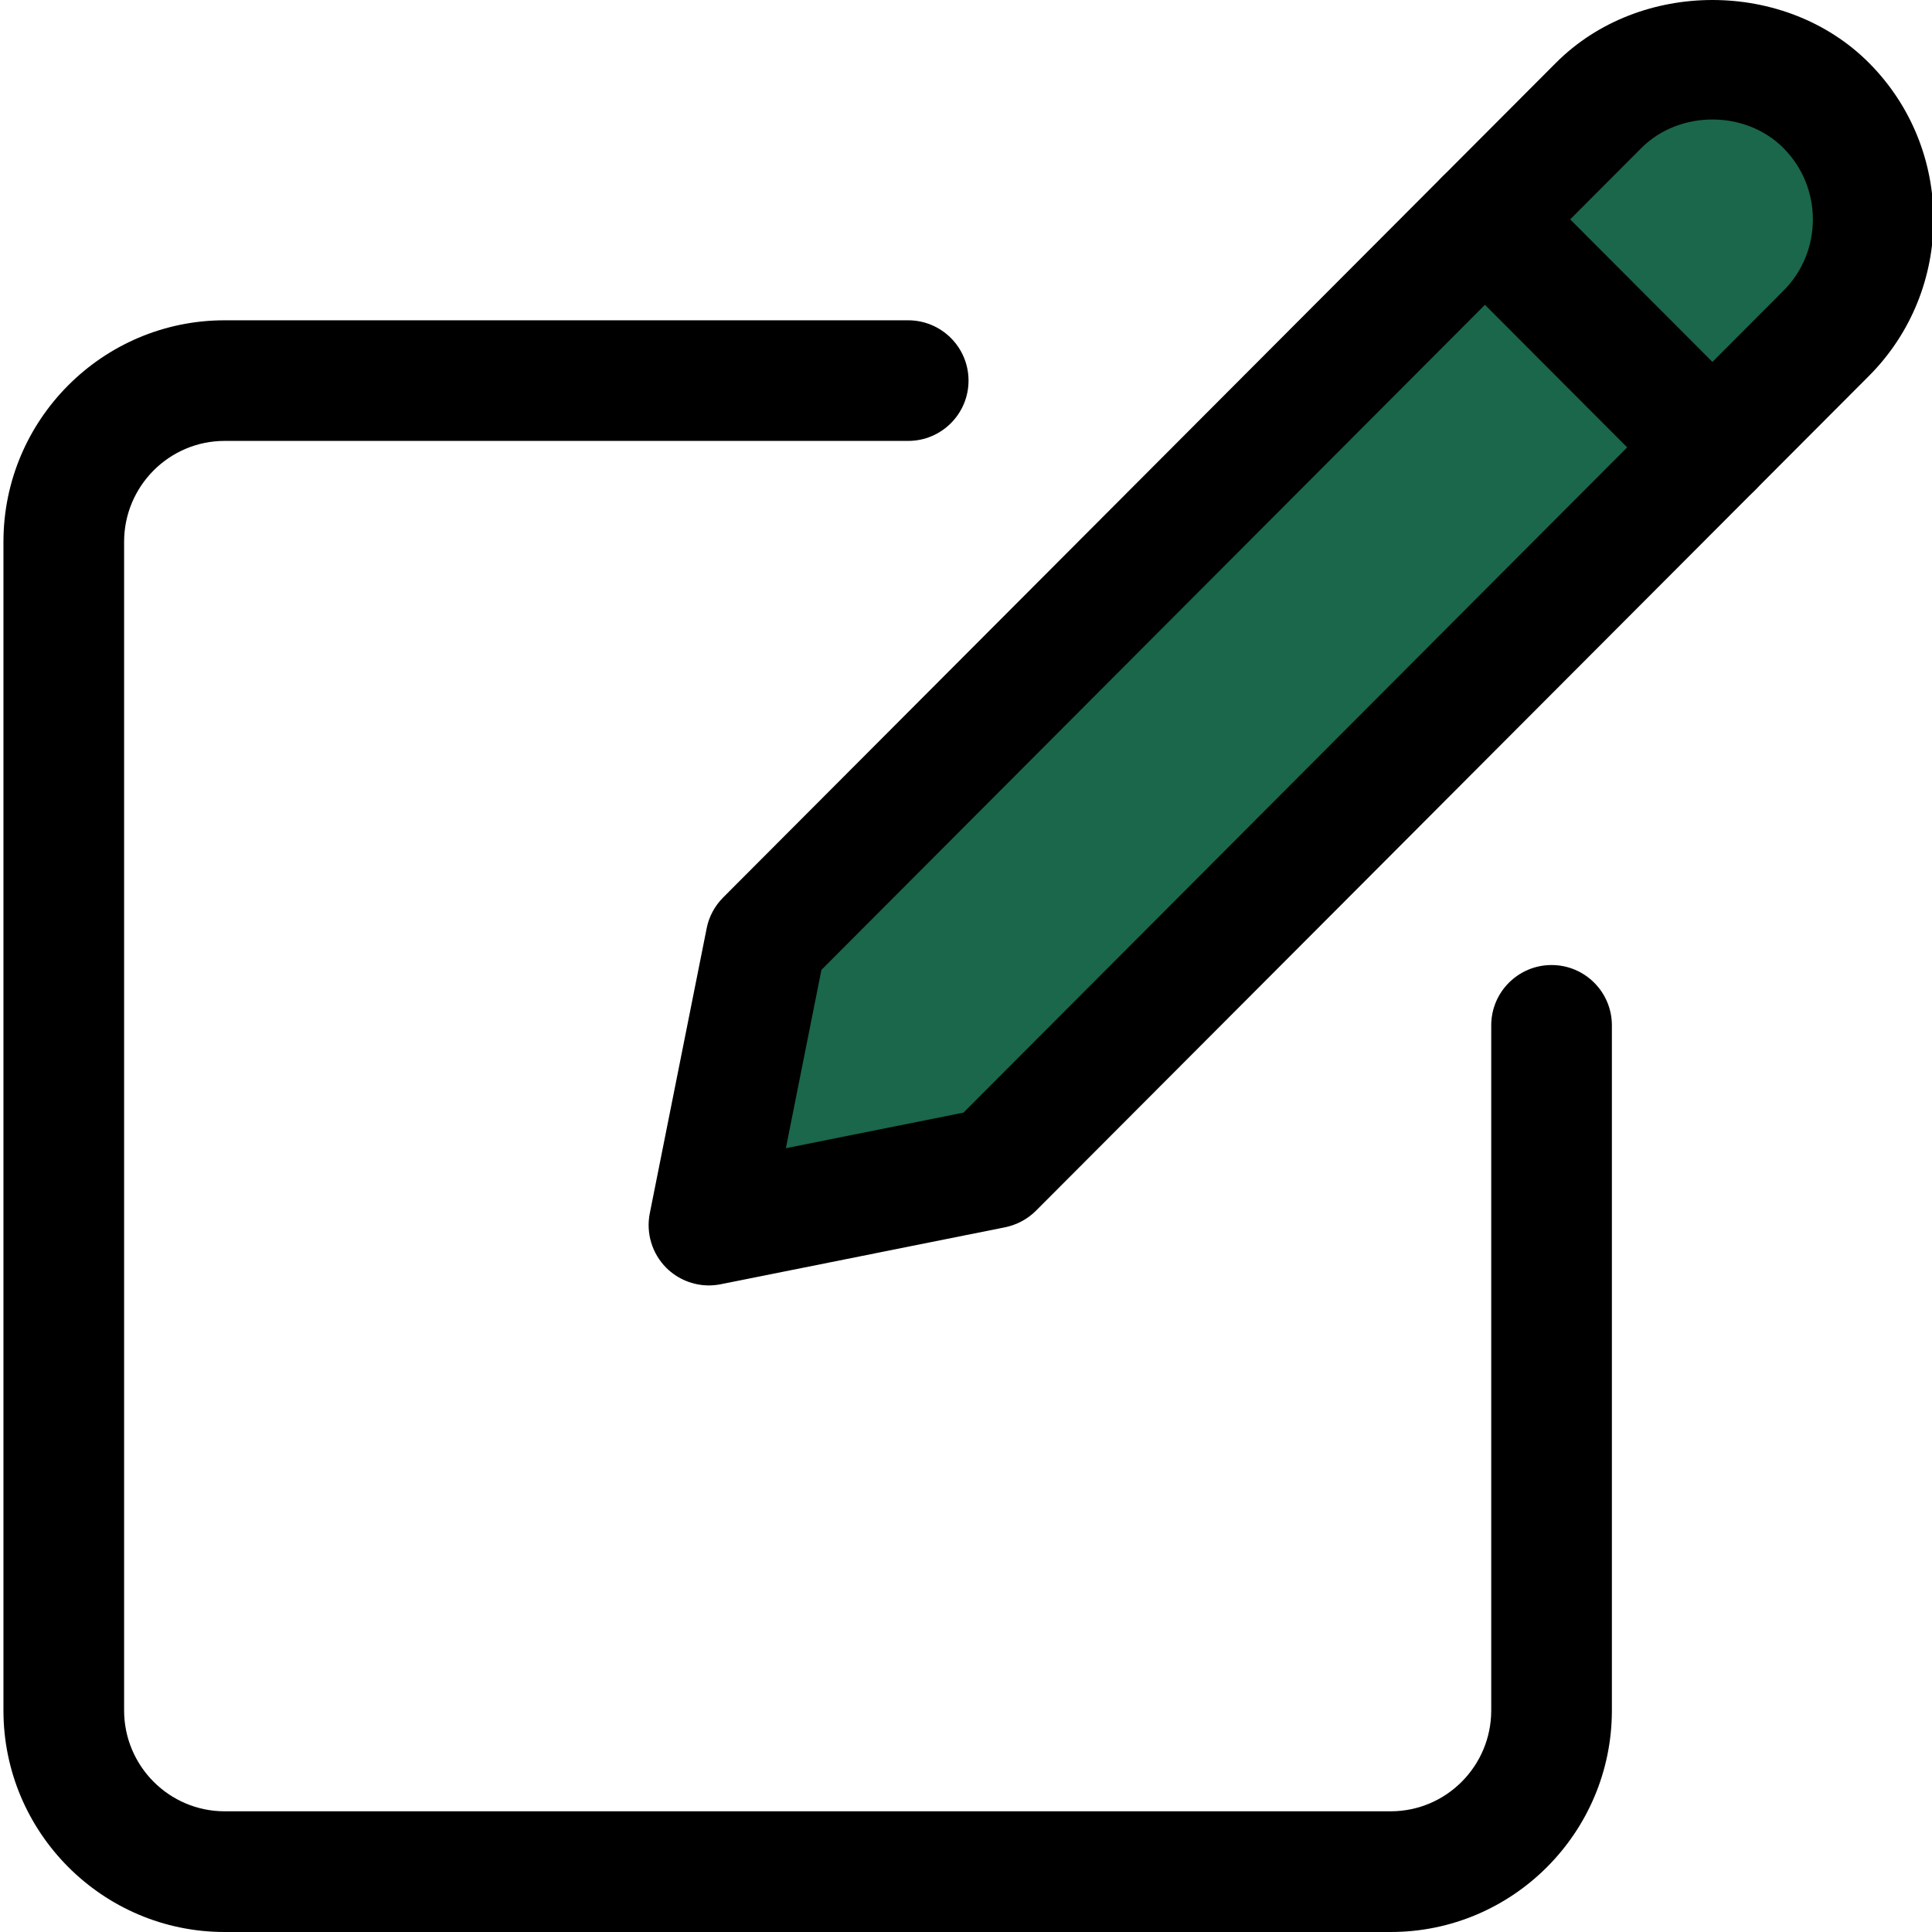 <svg width="42" height="42" viewBox="0 0 42 42" fill="none" xmlns="http://www.w3.org/2000/svg">
<g clip-path="url(#clip0_1_113)">
<path d="M30.913 4.903L17.081 18.766C16.958 18.888 16.876 19.044 16.841 19.213L15.605 25.407C15.547 25.694 15.639 25.991 15.845 26.199C16.011 26.365 16.234 26.456 16.464 26.456C16.519 26.456 16.577 26.451 16.635 26.439L22.815 25.199C22.986 25.164 23.142 25.082 23.263 24.96L37.095 11.096L30.913 4.903Z" fill="#1A674B"/>
<path d="M40.044 1.891C38.339 0.183 35.566 0.183 33.864 1.891L31.444 4.316L37.624 10.51L40.044 8.085C40.869 7.258 41.324 6.159 41.324 4.987C41.324 3.816 40.869 2.716 40.044 1.891Z" fill="#1A674B"/>
<path d="M30.233 42H4.883C2.231 42 0.075 39.839 0.075 37.185V11.778C0.075 9.124 2.231 6.963 4.883 6.963H19.743C20.467 6.963 21.055 7.55 21.055 8.274C21.055 8.998 20.467 9.585 19.743 9.585H4.883C3.679 9.585 2.698 10.568 2.698 11.778V37.183C2.698 38.393 3.679 39.376 4.883 39.376H30.233C31.438 39.376 32.418 38.393 32.418 37.183V22.29C32.418 21.566 33.006 20.979 33.73 20.979C34.453 20.979 35.041 21.566 35.041 22.29V37.183C35.041 39.839 32.885 42 30.233 42Z" fill="black"/>
<path d="M15.411 27.944C15.067 27.944 14.733 27.808 14.484 27.561C14.175 27.251 14.04 26.806 14.126 26.376L15.362 20.182C15.411 19.928 15.537 19.696 15.719 19.512L33.826 1.365C35.642 -0.455 38.812 -0.455 40.628 1.365C42.501 3.243 42.501 6.297 40.628 8.174L22.521 26.32C22.338 26.503 22.105 26.627 21.85 26.68L15.67 27.918C15.584 27.935 15.497 27.944 15.411 27.944ZM21.593 25.393H21.611H21.593ZM17.857 21.084L17.084 24.961L20.946 24.187L38.77 6.321C39.625 5.466 39.623 4.073 38.77 3.218C37.946 2.391 36.506 2.391 35.682 3.218L17.857 21.084Z" fill="black"/>
<path d="M37.226 11.036C36.89 11.036 36.553 10.909 36.298 10.652L31.354 5.697C30.843 5.185 30.843 4.355 31.357 3.842C31.868 3.33 32.701 3.332 33.212 3.844L38.156 8.799C38.666 9.311 38.666 10.141 38.153 10.654C37.897 10.909 37.56 11.036 37.226 11.036Z" fill="black"/>
</g>
<defs>
<clipPath id="clip0_1_113">
<rect width="42" height="42" fill="white"/>
</clipPath>
</defs>
</svg>

